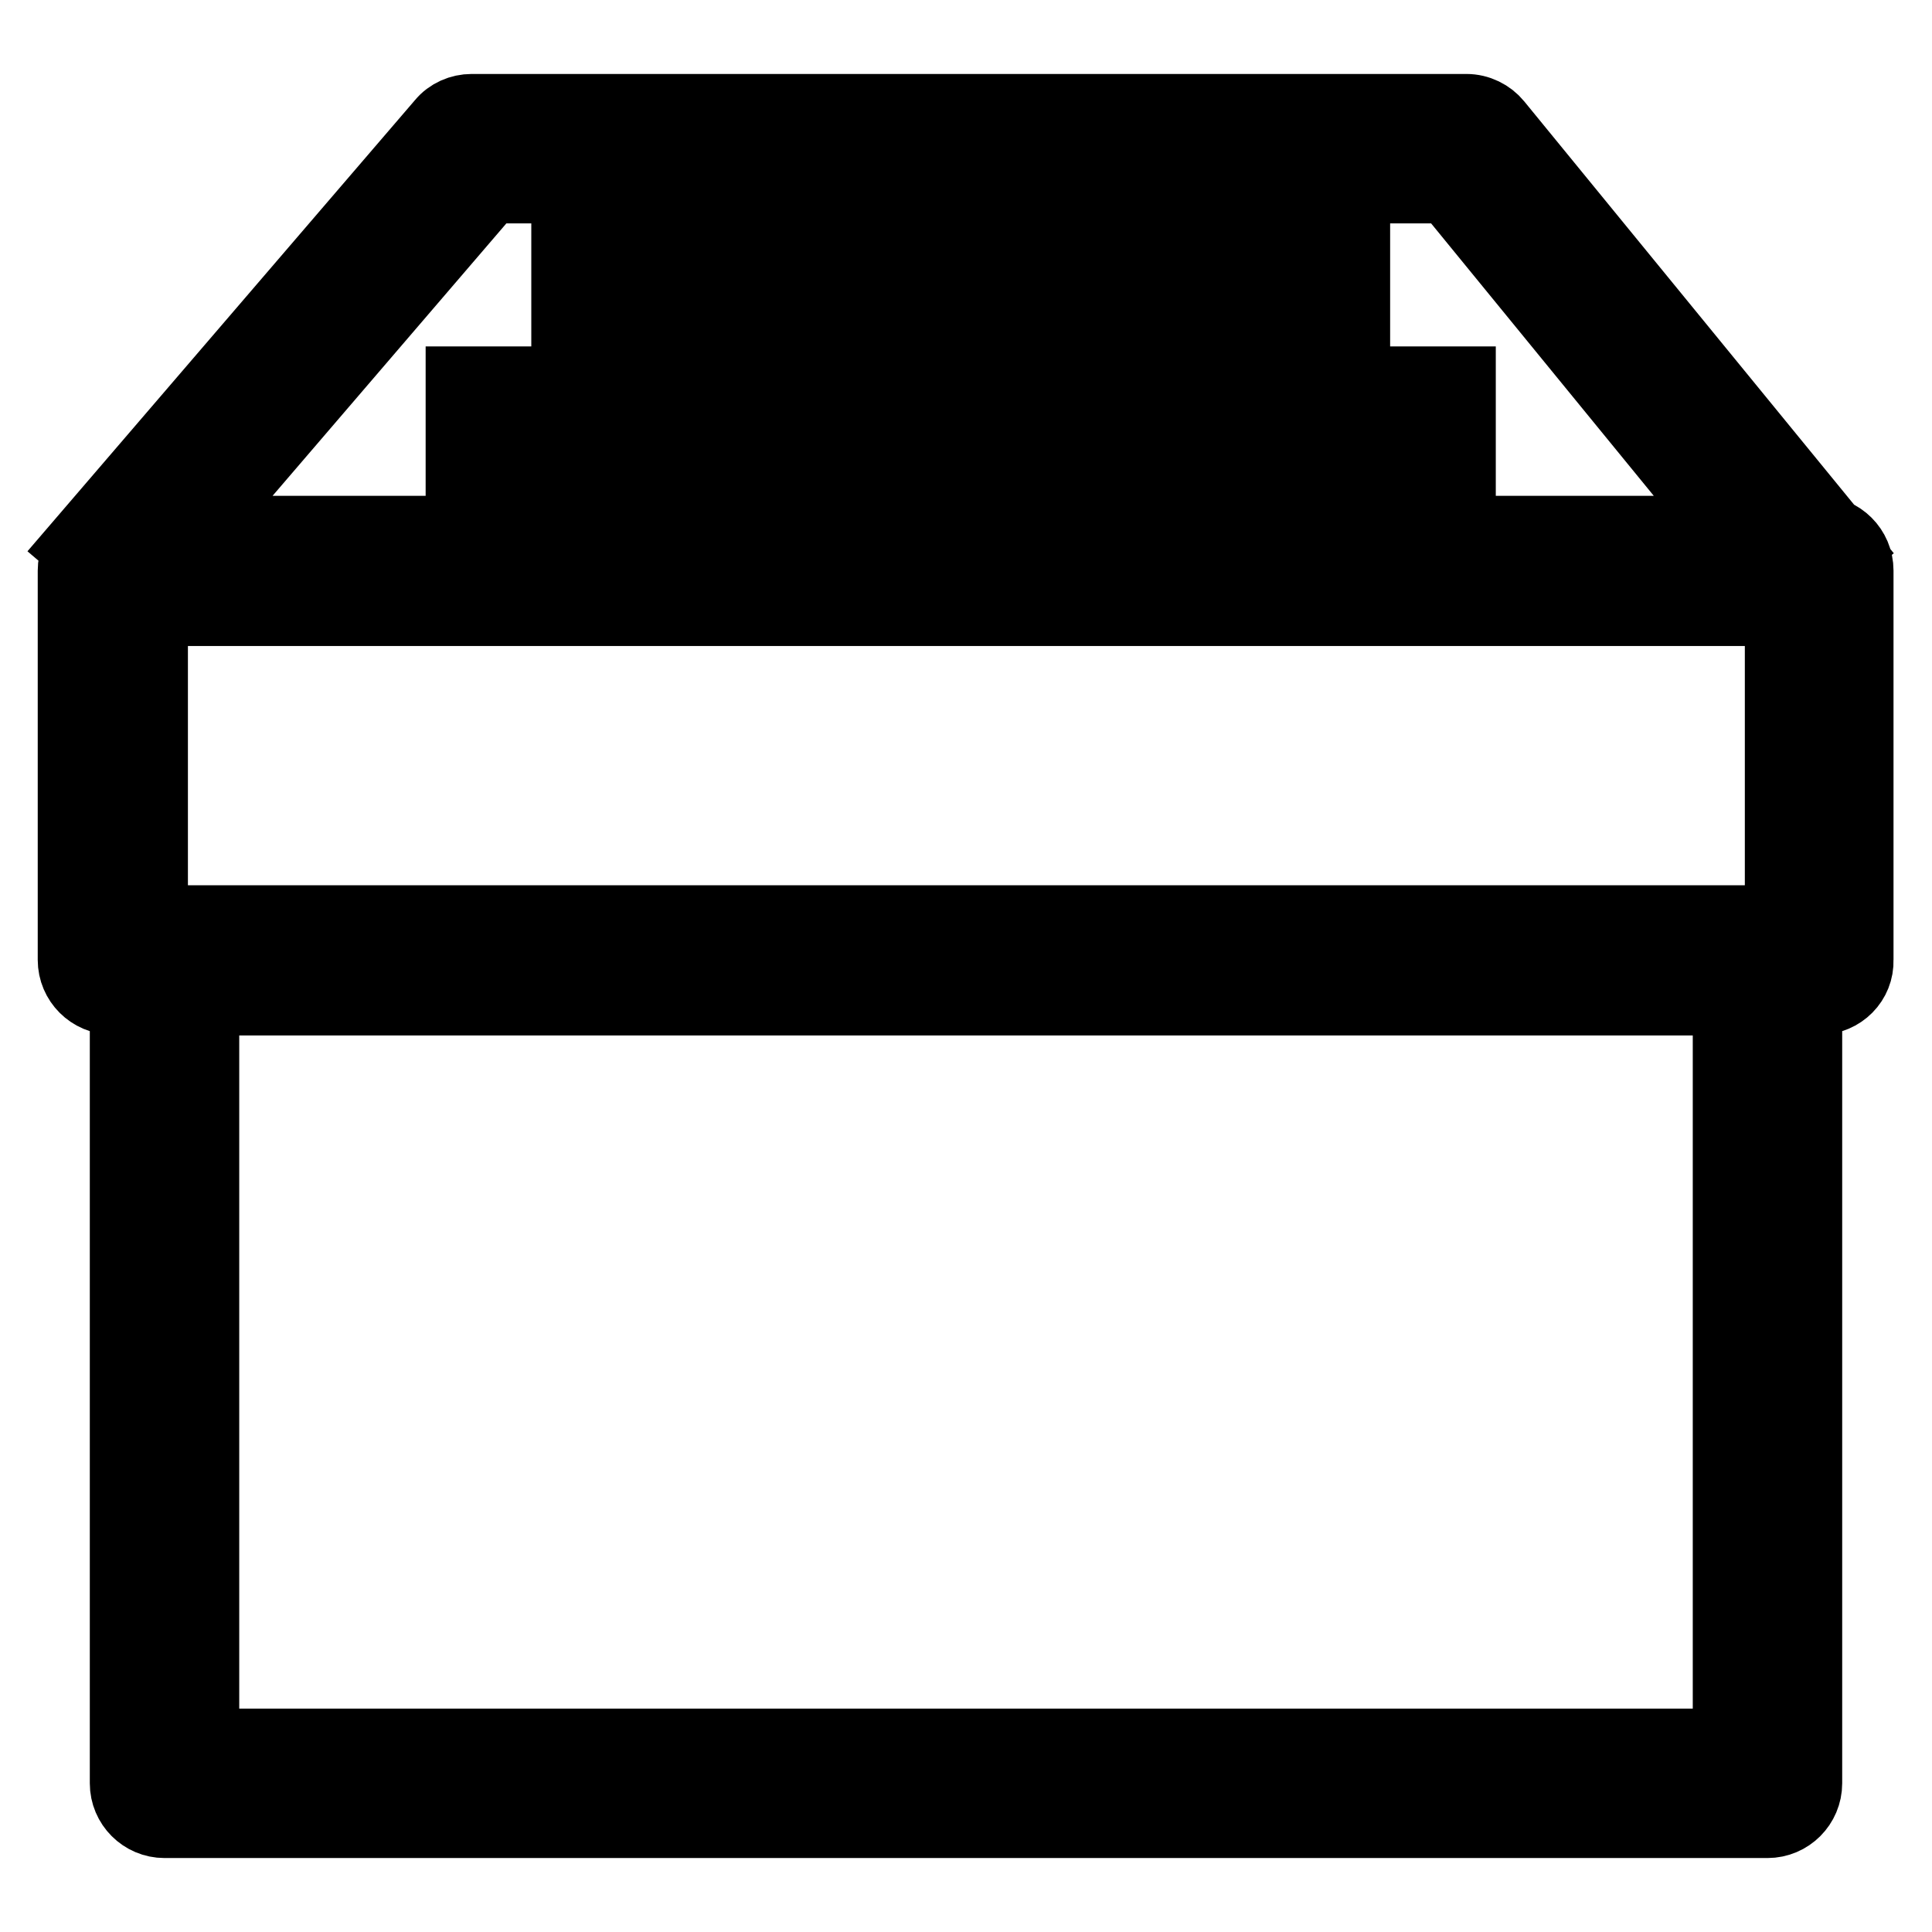 <?xml version="1.0" encoding="utf-8"?>
<!-- Svg Vector Icons : http://www.onlinewebfonts.com/icon -->
<!DOCTYPE svg PUBLIC "-//W3C//DTD SVG 1.1//EN" "http://www.w3.org/Graphics/SVG/1.1/DTD/svg11.dtd">
<svg version="1.1" xmlns="http://www.w3.org/2000/svg" xmlns:xlink="http://www.w3.org/1999/xlink" x="0px" y="0px" viewBox="0 0 256 256" enable-background="new 0 0 256 256" xml:space="preserve">
<g> <path stroke-width="10" fill-opacity="0" stroke="#000000"  d="M241.1,132.1H14.9c-2.7,0-4.9-2.2-4.9-4.9l0,0V75.6c0-2.7,2.2-4.9,4.9-4.9l0,0h226.1c2.7,0,4.9,2.2,4.9,4.9 v51.6C246,129.9,243.8,132.1,241.1,132.1z M19.9,122.3h216.3V80.6H19.9V122.3L19.9,122.3z M234.2,241.2H21.8 c-2.7,0-4.9-2.2-4.9-4.9V127.2c0-2.7,2.2-4.9,4.9-4.9l0,0h212.4c2.7,0,4.9,2.2,4.9,4.9v109.1C239.1,239,236.9,241.2,234.2,241.2 C234.2,241.2,234.2,241.2,234.2,241.2z M26.7,231.4h202.6v-99.2H26.7V231.4z M18.2,78.9l-7.5-6.4l48.1-56c0.9-1.1,2.3-1.7,3.7-1.7 h131.8c1.5,0,2.9,0.7,3.8,1.8l45.8,56l-7.6,6.2L192,24.6H64.8L18.2,78.9z M75.4,32.6h103.8v9.9H75.4V32.6z M61.4,50.9h131.8v9.9 H61.4V50.9z"/></g>
</svg>
